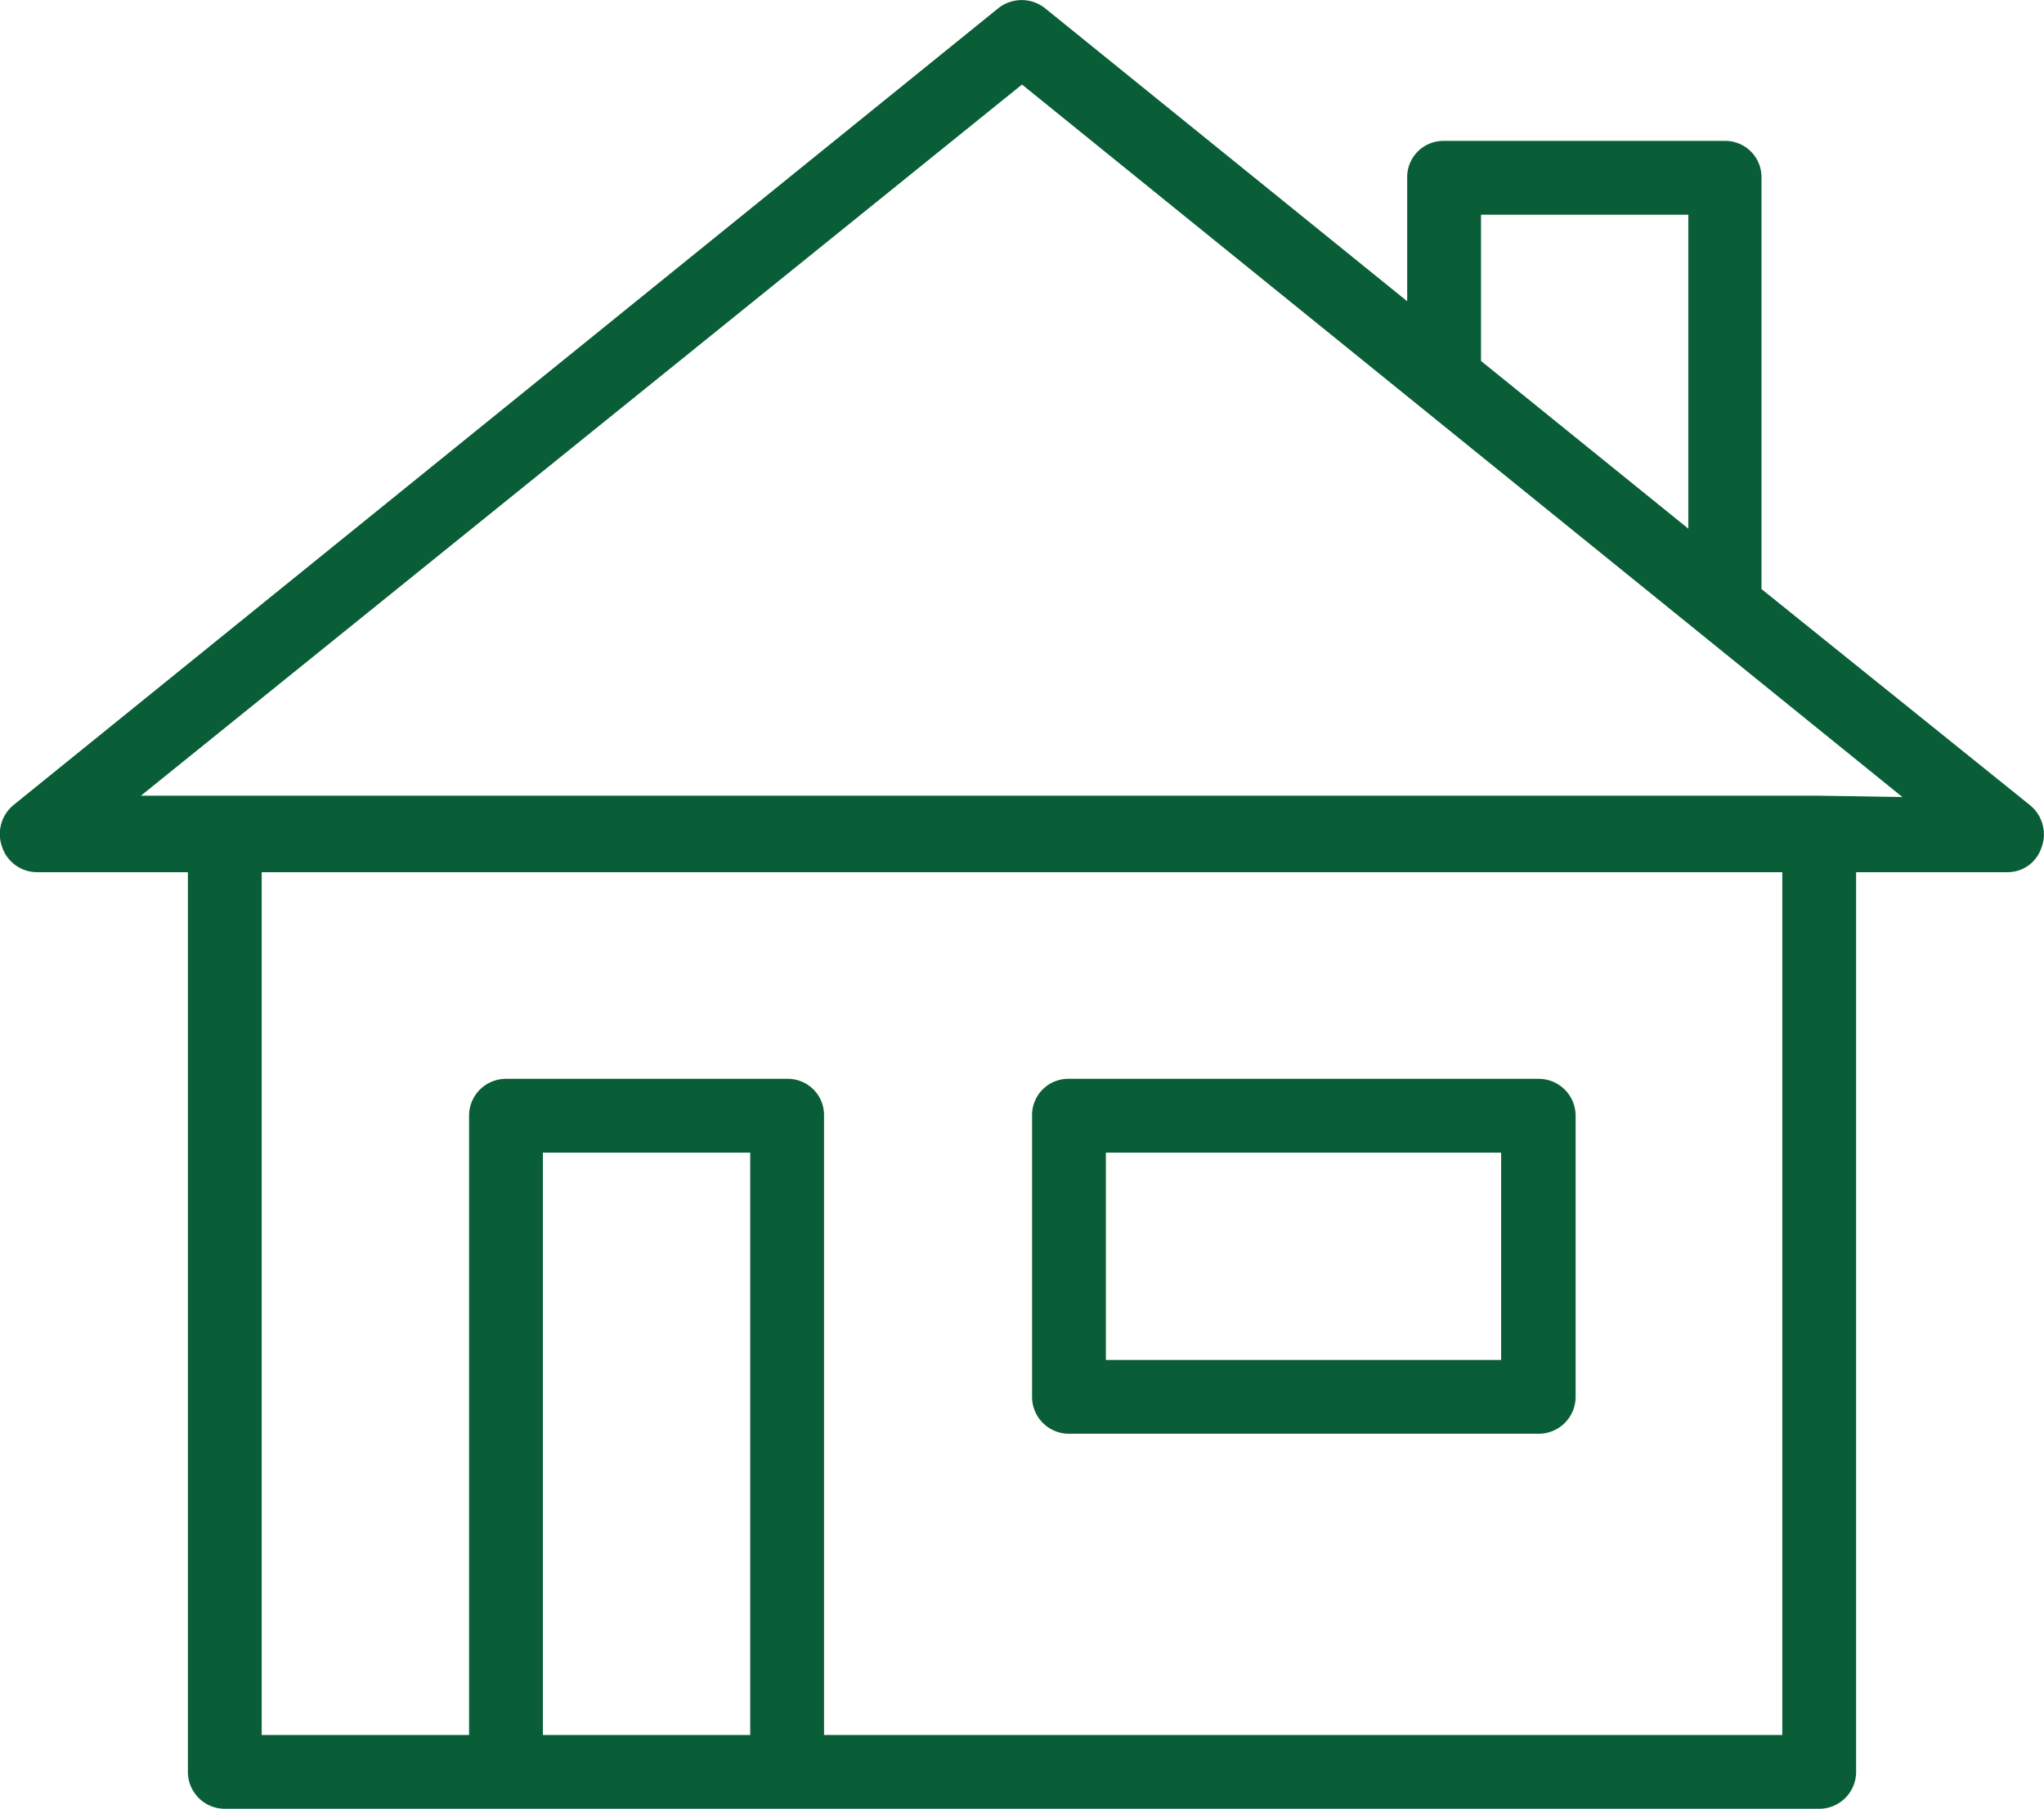 <svg xmlns="http://www.w3.org/2000/svg" viewBox="0 0 30.46 26.96"><defs><style>.cls-1{fill:#095e37;}</style></defs><g id="Layer_2" data-name="Layer 2"><g id="Layer_1-2" data-name="Layer 1"><path class="cls-1" d="M30.25,12l-4-3.22V2.65a.54.54,0,0,0-.55-.55H21.52a.54.54,0,0,0-.55.55V4.49L15.57.12a.56.56,0,0,0-.69,0L.2,12a.56.56,0,0,0-.17.62A.55.55,0,0,0,.55,13H2.8V26.41a.55.55,0,0,0,.55.55H27.11a.55.55,0,0,0,.55-.55V13h2.25a.53.53,0,0,0,.51-.36A.56.56,0,0,0,30.25,12ZM22.07,5.38V3.2h3.09V7.88l-3.09-2.5ZM11.18,25.86H8.09V17.18h3.09Zm15.38,0H12.28V16.63a.54.54,0,0,0-.55-.55H7.54a.55.55,0,0,0-.55.55v9.23H3.9V13H26.56Zm.55-14H2.1L15.23,1.26,28.35,11.88Z"/><path class="cls-1" d="M15.93,21.37h7a.55.55,0,0,0,.55-.55V16.63a.55.55,0,0,0-.55-.55h-7a.54.54,0,0,0-.55.55v4.19A.55.55,0,0,0,15.93,21.37Zm.55-4.19h5.89v3.09H16.48Z"/></g></g></svg>
